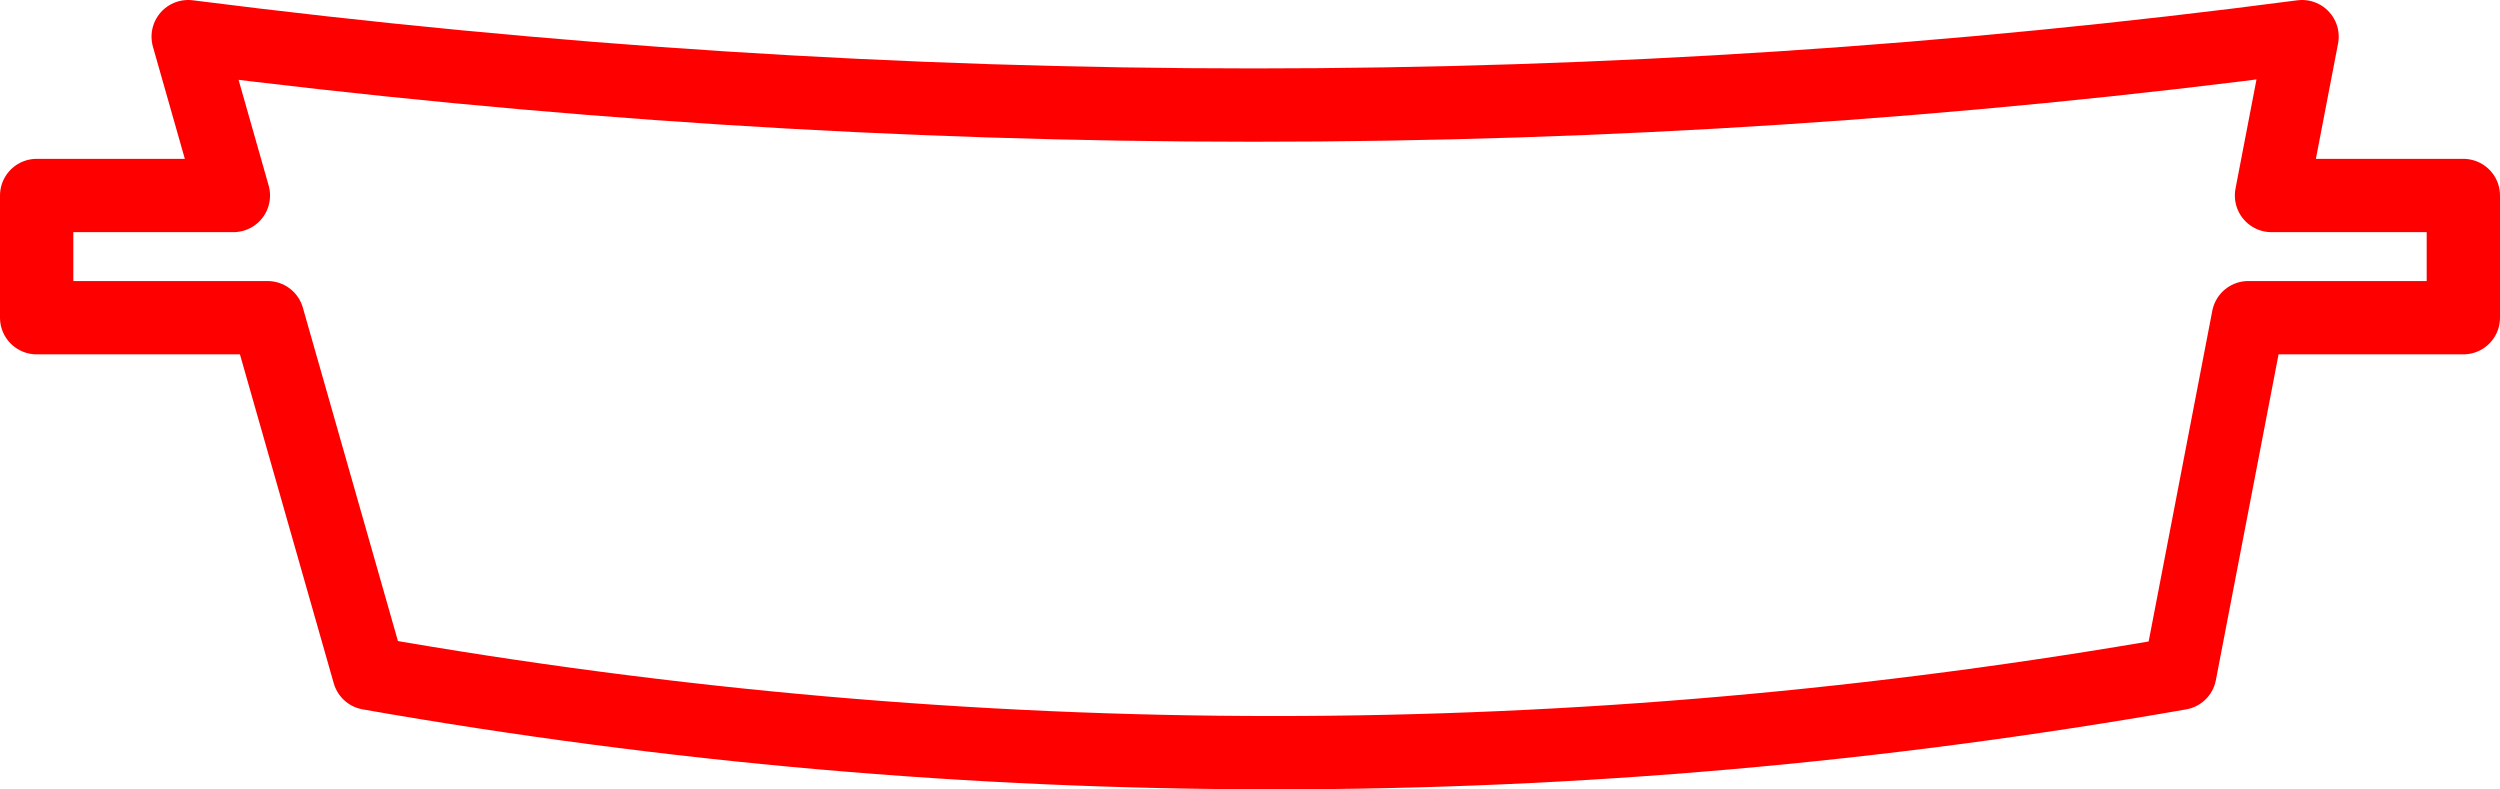 <?xml version="1.0" encoding="UTF-8" standalone="no"?>
<svg xmlns:xlink="http://www.w3.org/1999/xlink" height="32.3px" width="102.3px" xmlns="http://www.w3.org/2000/svg">
  <g transform="matrix(1.0, 0.0, 0.0, 1.0, 51.15, 16.15)">
    <path d="M41.8 -8.15 L49.65 -8.15 49.65 -3.15 40.85 -3.15 38.05 11.4 Q1.0 17.9 -36.05 11.4 L-40.2 -3.15 -49.65 -3.15 -49.65 -8.15 -41.6 -8.15 -43.45 -14.65 Q0.5 -9.05 43.05 -14.65 L41.8 -8.15 Z" fill="none" stroke="#ff0000" stroke-linecap="round" stroke-linejoin="round" stroke-width="3.0"/>
  </g>
</svg>
